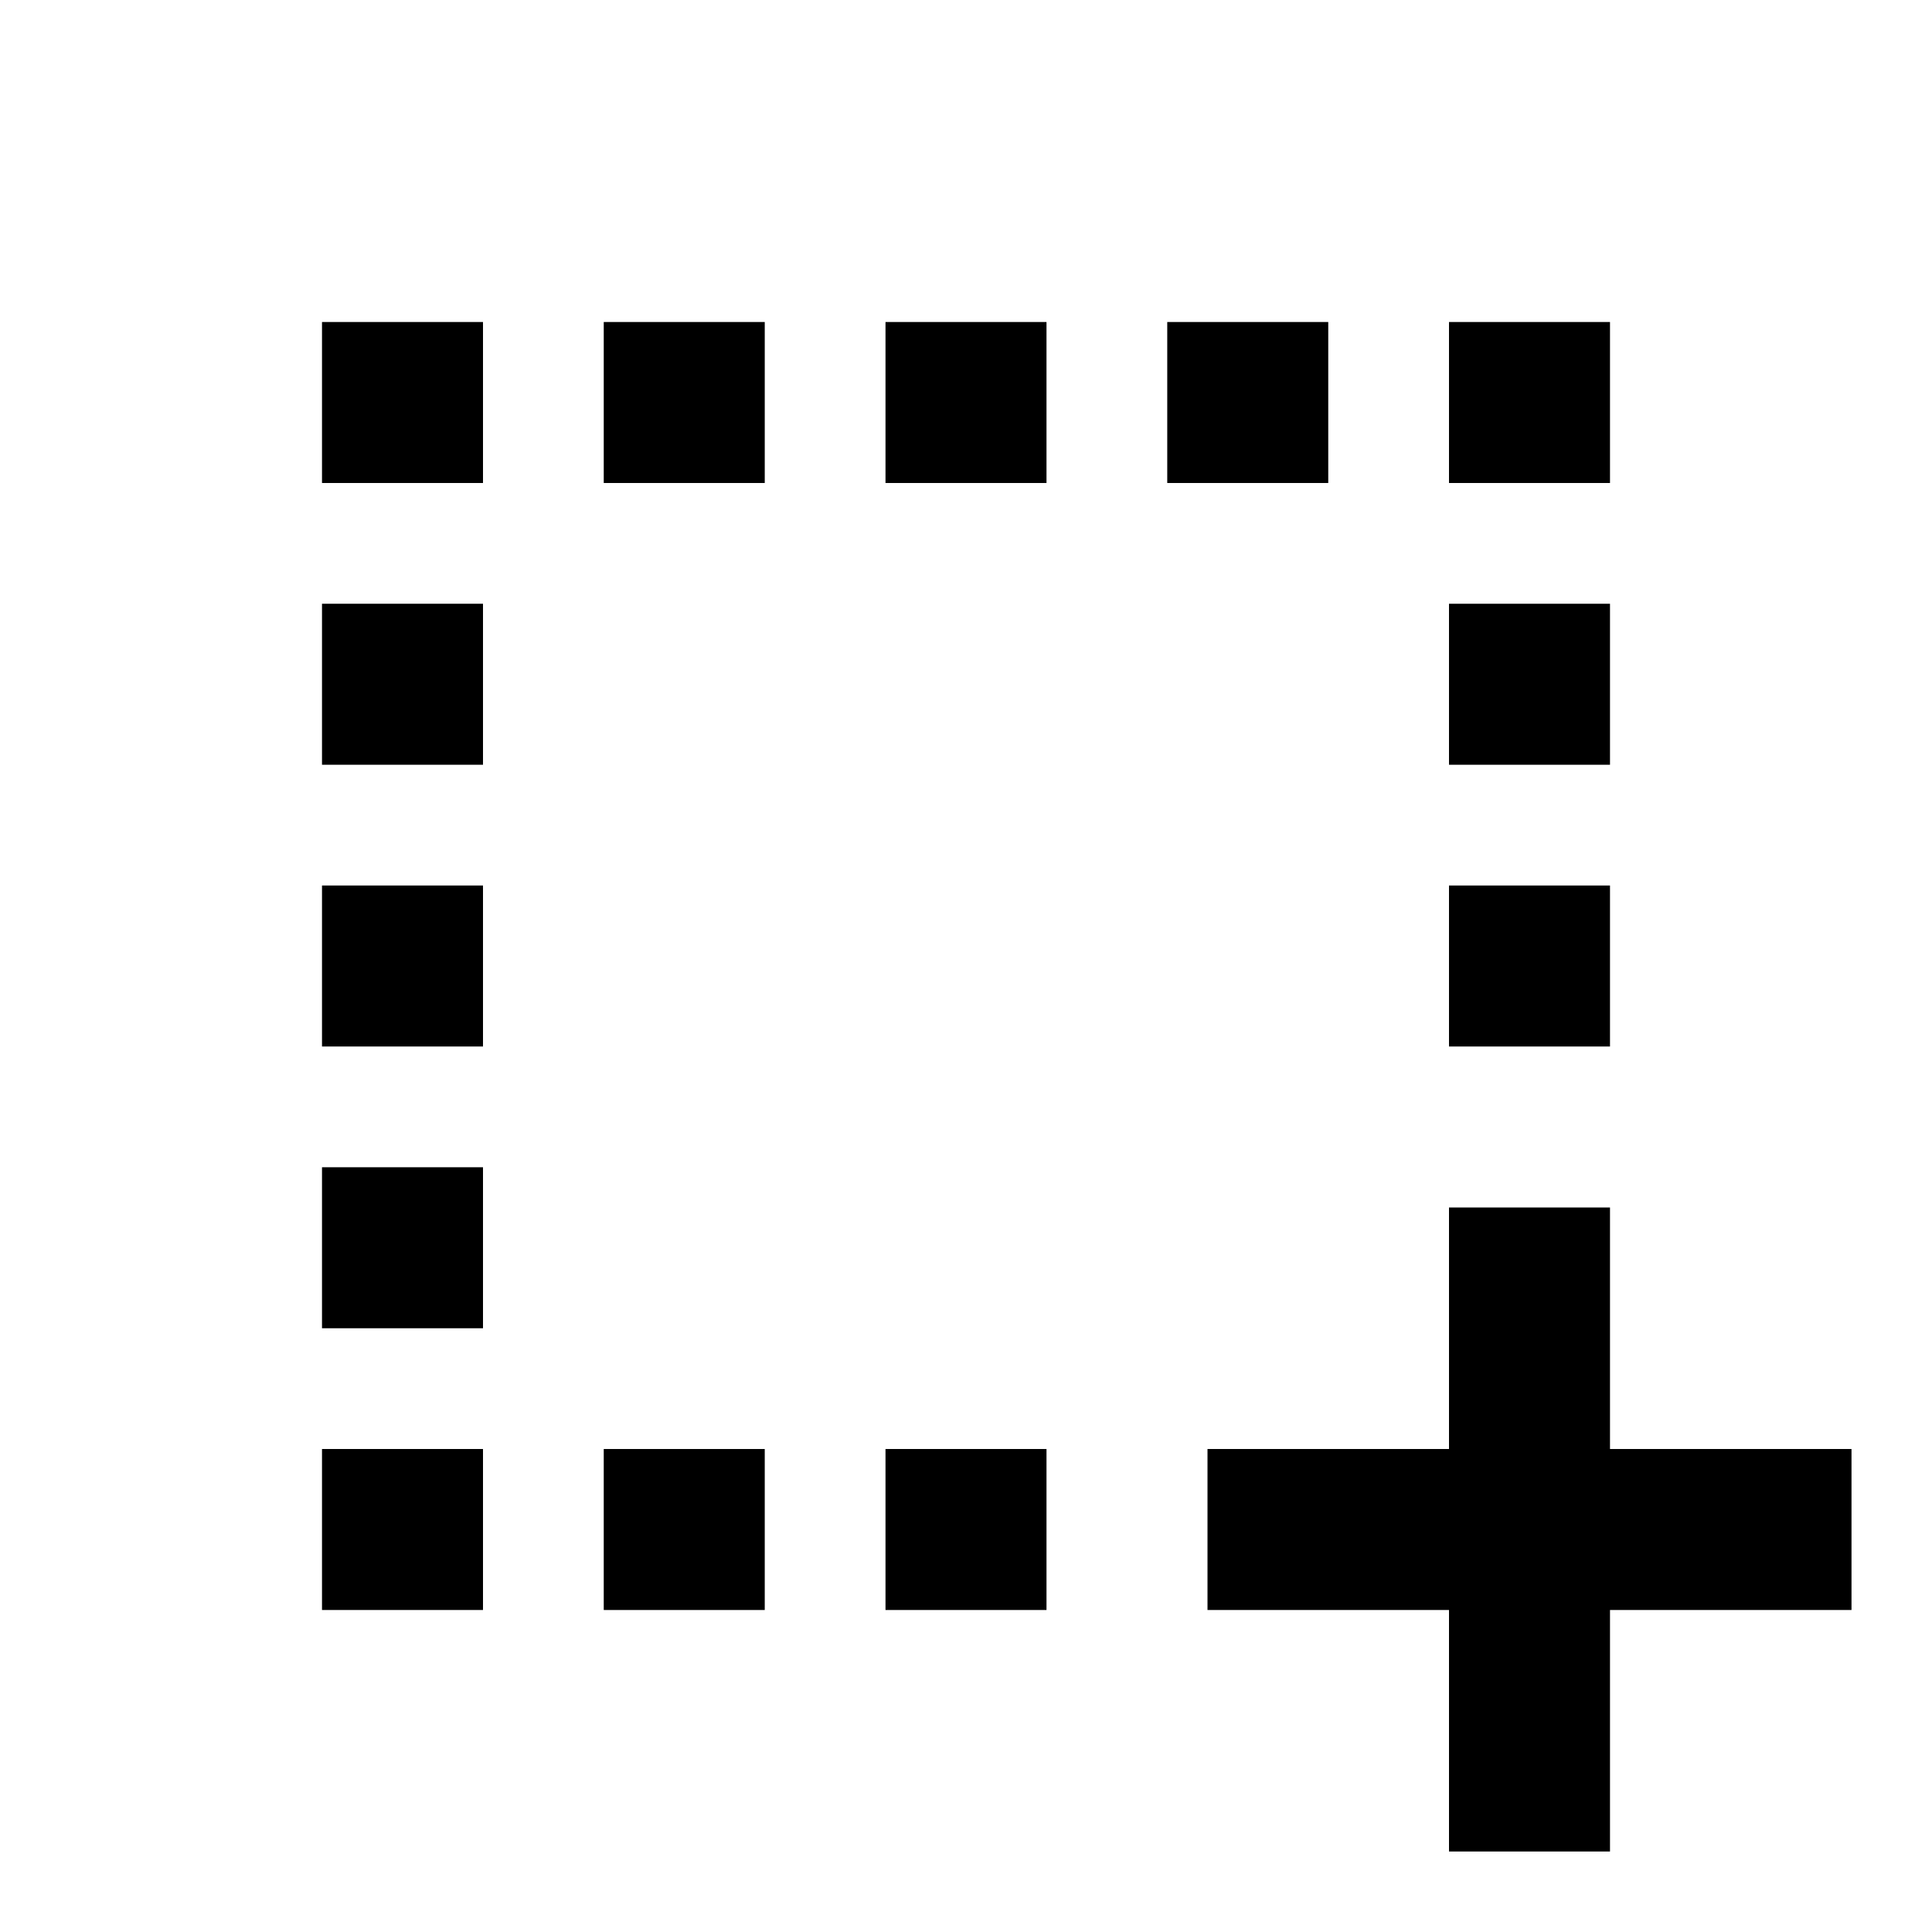 <svg xmlns="http://www.w3.org/2000/svg" width="24" height="24" viewBox="0 0 24 24">
  <path d="m0 0h24v24h-24z" fill="none"/>
  <path d="m18 18v-3h2v3h3v2h-3v3h-2v-3h-3v-2zm-14 2v-2h2v2zm0-3.5v-2h2v2zm0-3.5v-2h2v2zm0-3.5v-2h2v2zm0-3.5v-2h2v2zm3.5 0v-2h2v2zm3.5 0v-2h2v2zm0 14v-2h2v2zm3.5-14v-2h2v2zm3.5 0v-2h2v2zm0 7v-2h2v2zm0-3.5v-2h2v2zm-10.5 10.5v-2h2v2z"/>
</svg>